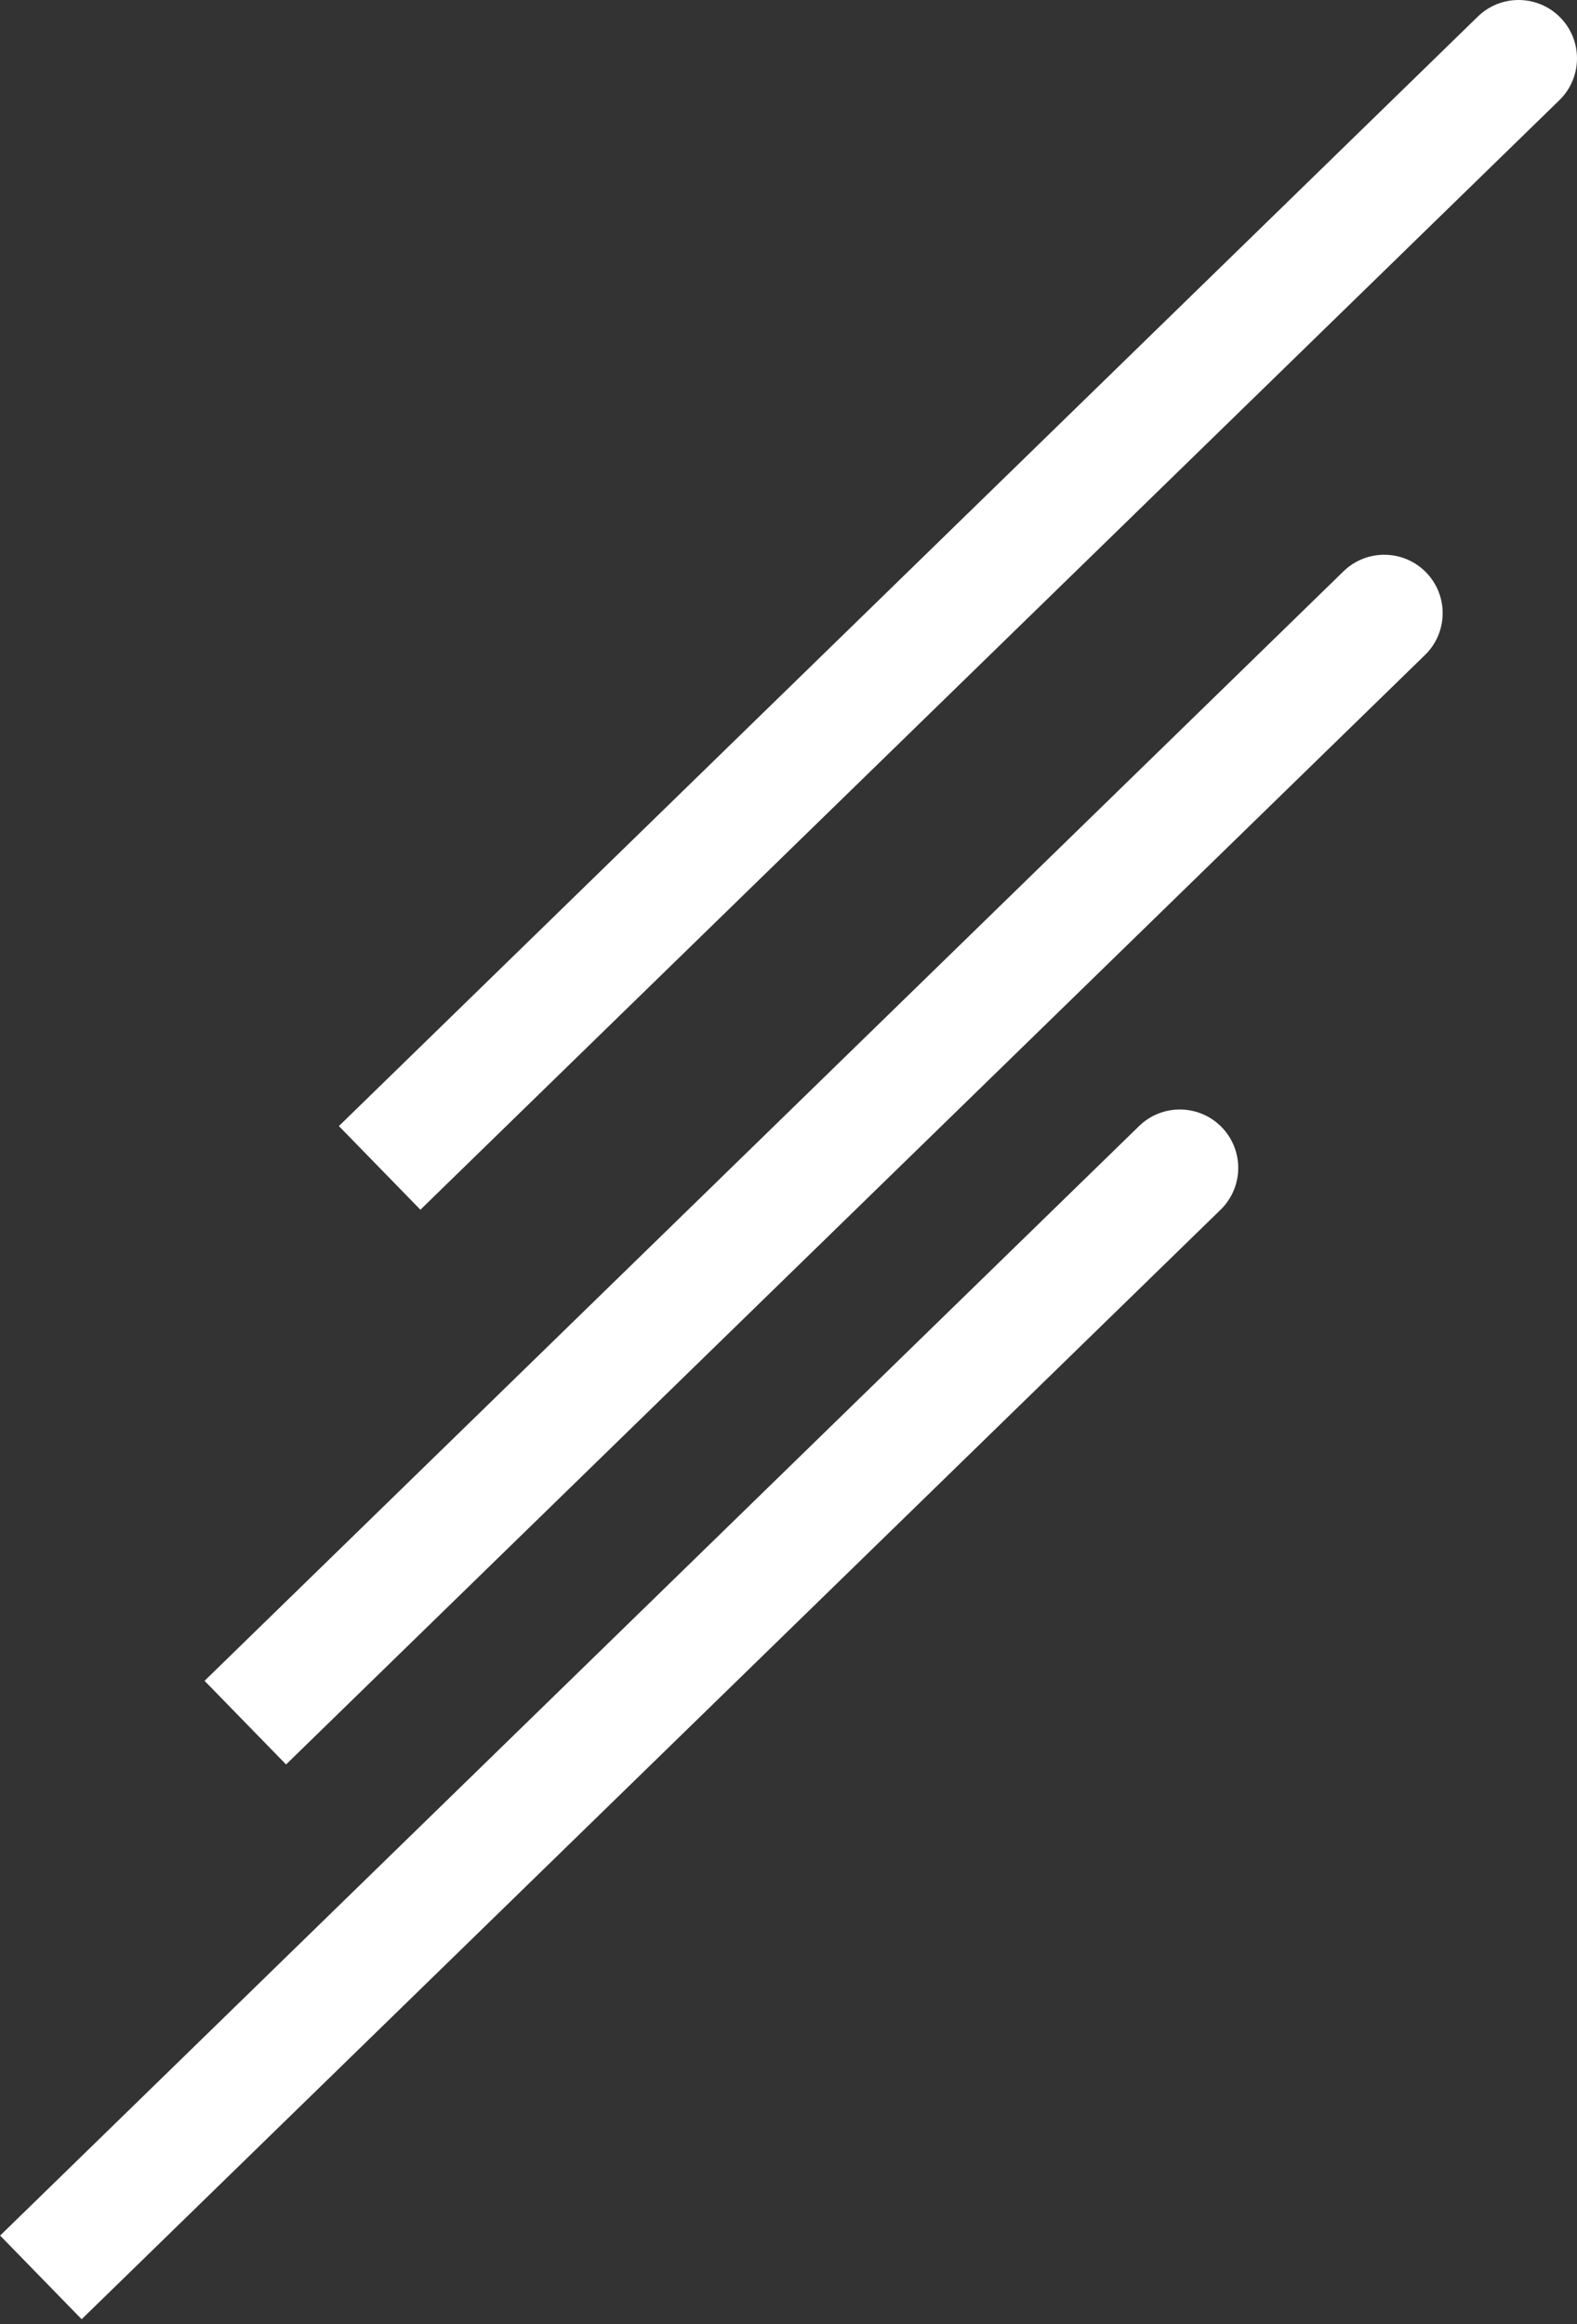 <svg width="270" height="398" viewBox="0 0 270 398" fill="none" xmlns="http://www.w3.org/2000/svg">
<rect x="0" y="0" width="270" height="398" fill="#333333" stroke="none"/>
<path d="M195.021 192.838C198.977 188.984 205.308 189.066 209.162 193.021C213.016 196.977 212.934 203.308 208.979 207.162L13.979 397.162L0.021 382.838L195.021 192.838ZM230.021 97.838C233.977 93.984 240.308 94.066 244.162 98.022C248.016 101.977 247.934 108.308 243.979 112.162L48.978 302.162L35.022 287.838L230.021 97.838ZM253.399 2.488C257.371 -1.007 263.428 -0.81 267.162 3.021C270.896 6.854 270.935 12.915 267.338 16.794L266.979 17.162L71.978 207.162L58.022 192.838L253.021 2.838L253.399 2.488Z" fill="white"/>
</svg>
